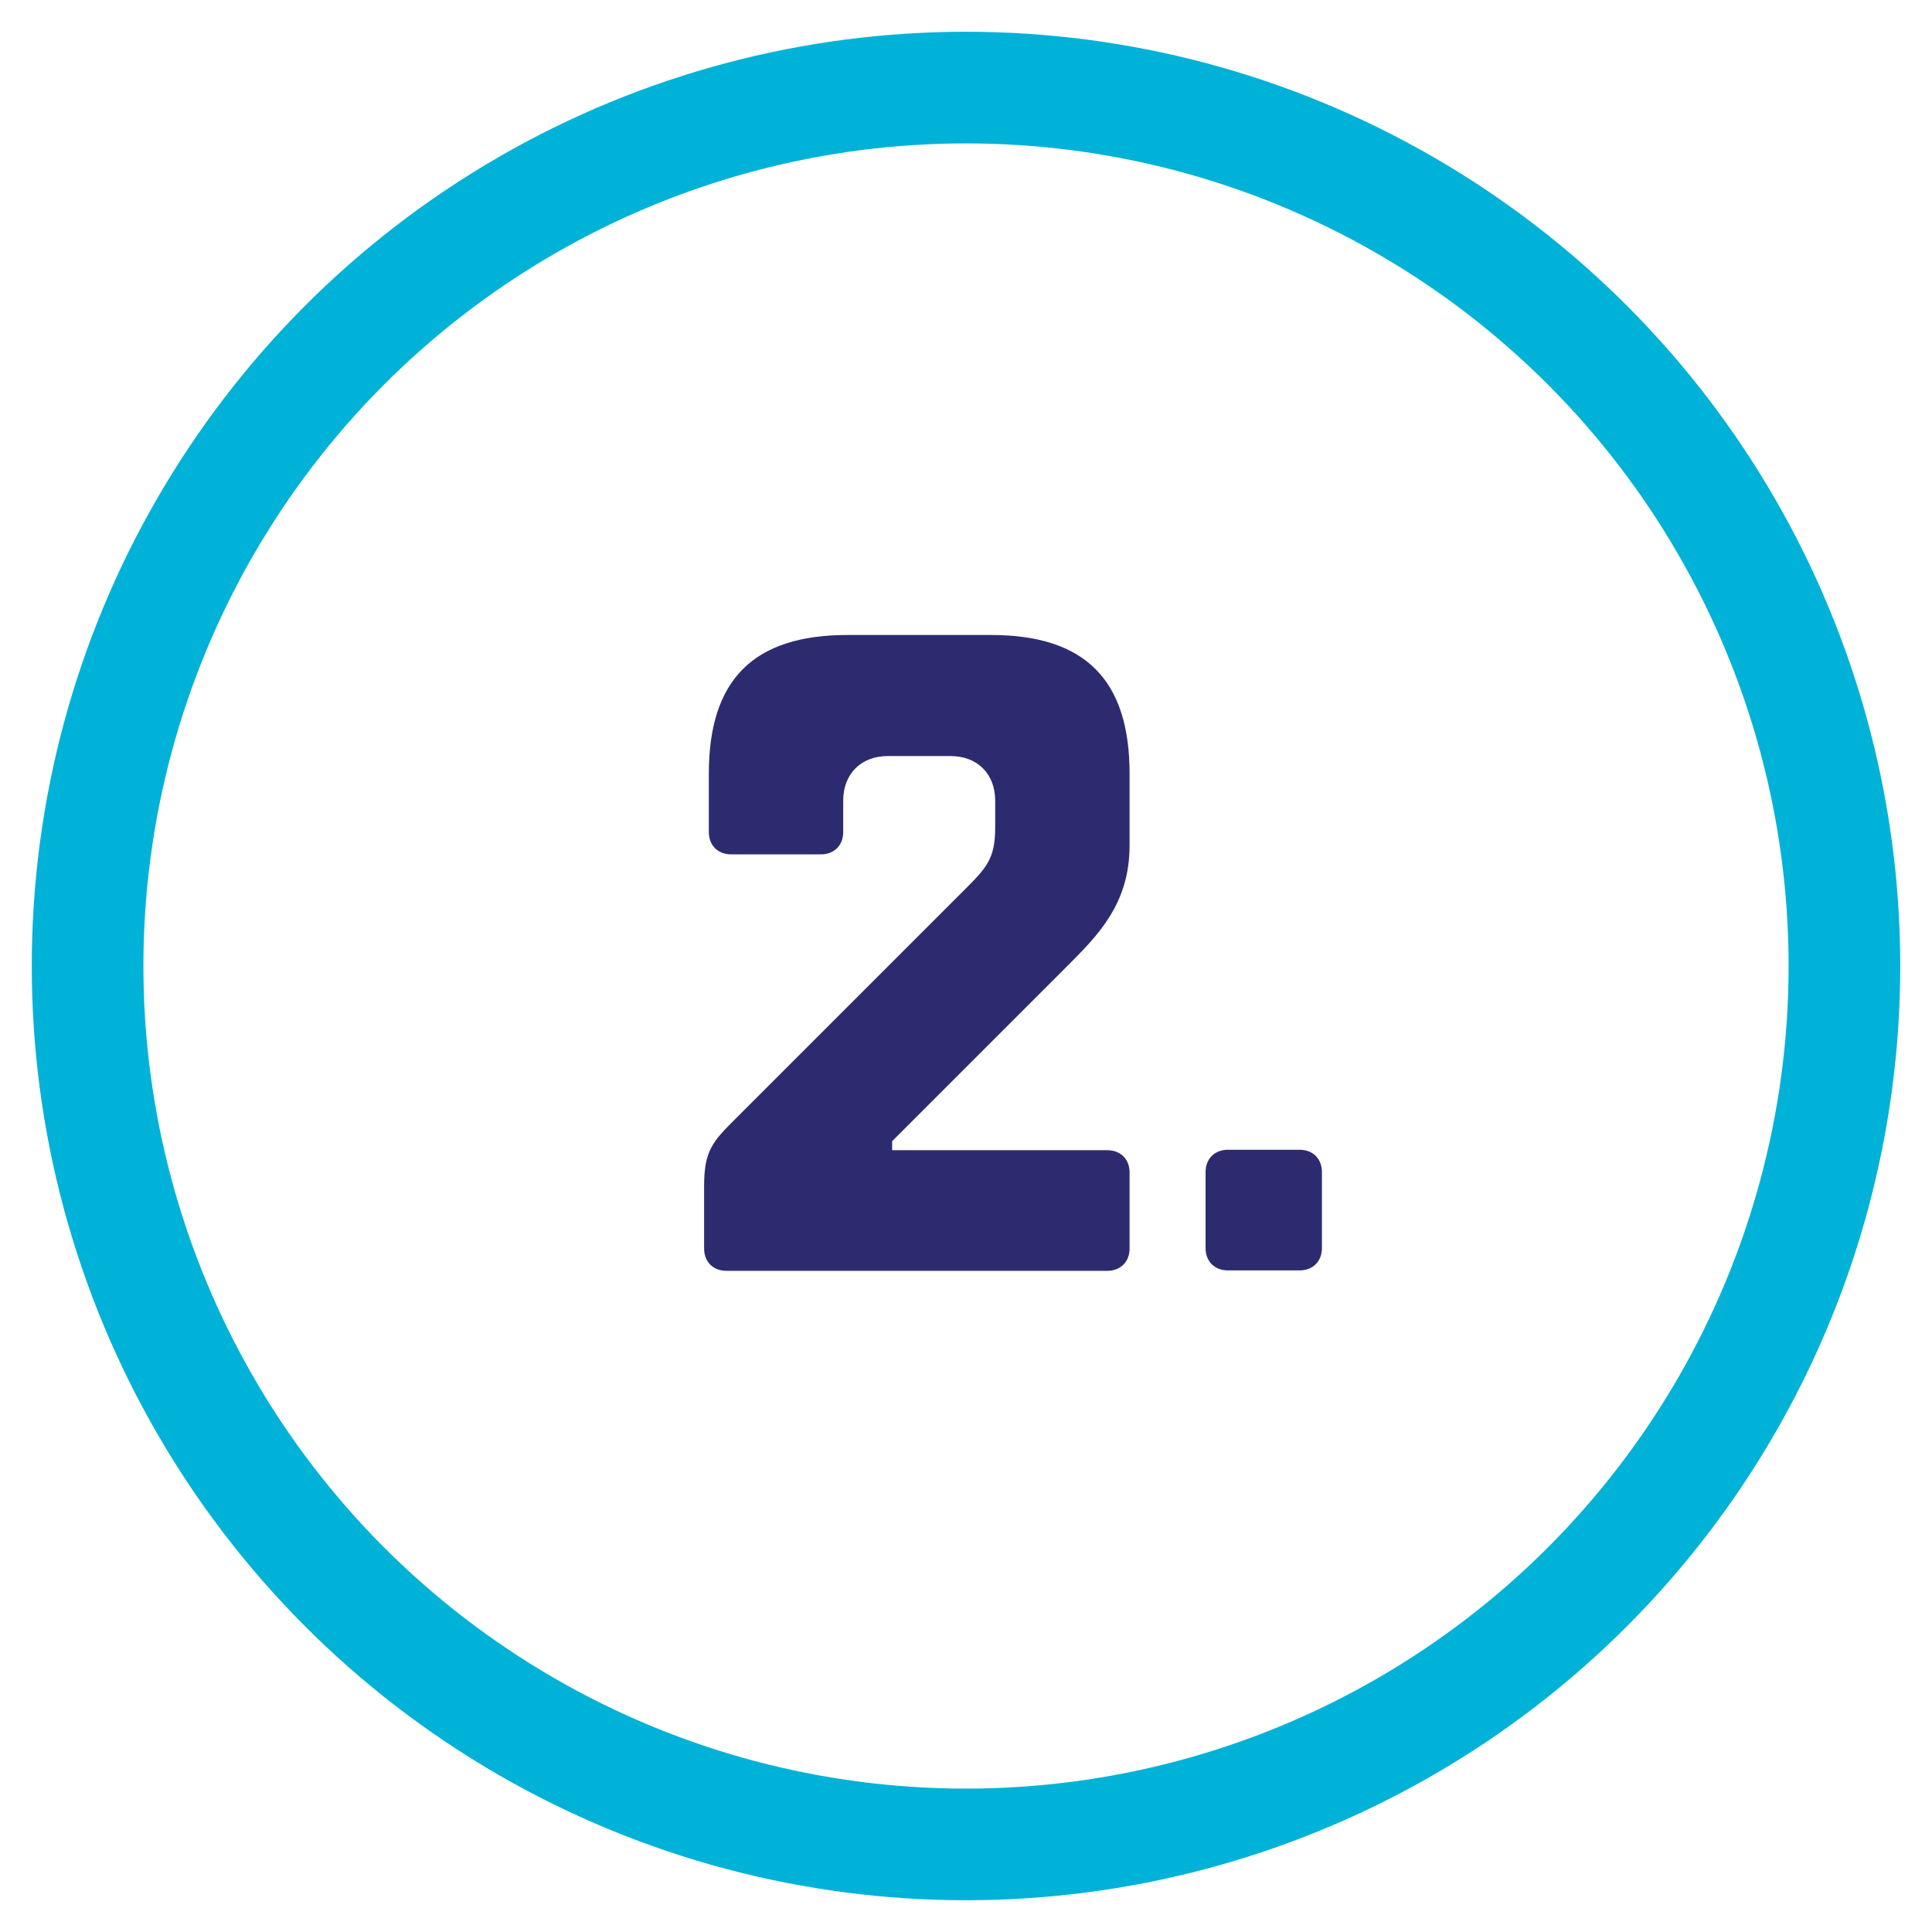 <?xml version="1.0" encoding="utf-8"?>
<!-- Generator: Adobe Illustrator 24.1.0, SVG Export Plug-In . SVG Version: 6.00 Build 0)  -->
<svg version="1.1" id="Layer_1" xmlns="http://www.w3.org/2000/svg" xmlns:xlink="http://www.w3.org/1999/xlink" x="0px" y="0px"
	 viewBox="0 0 450 450" style="enable-background:new 0 0 450 450;" xml:space="preserve">
<style type="text/css">
	.st0{fill:none;stroke:#00B2D7;stroke-width:26;stroke-miterlimit:10;}
	.st1{fill:#2D2B70;}
</style>
<circle class="st0" cx="225" cy="225" r="204.6"/>
<g>
	<path class="st1" d="M224.5,207.4c5.2-5.2,7.3-7.3,7.3-14.6v-6.3c0-6.3-4.2-10.4-10.4-10.4h-14.6c-6.3,0-10.4,4.2-10.4,10.4v7.3
		c0,3.1-2.1,5.2-5.2,5.2h-20.9c-3.1,0-5.2-2.1-5.2-5.2v-13.6c0-21.9,10.4-32.3,32.3-32.3h33.4c21.9,0,32.3,10.4,32.3,32.3v16.7
		c0,13.6-7.3,20.9-14.6,28.2l-40.7,40.7v2.1h50.1c3.1,0,5.2,2.1,5.2,5.2v17.7c0,3.1-2.1,5.2-5.2,5.2h-88.7c-3.1,0-5.2-2.1-5.2-5.2
		v-14.6c0-8.3,2.1-10.4,7.3-15.6L224.5,207.4z"/>
	<path class="st1" d="M302.7,267.8c3.1,0,5.2,2.1,5.2,5.2v17.7c0,3.1-2.1,5.2-5.2,5.2H286c-3.1,0-5.2-2.1-5.2-5.2v-17.7
		c0-3.1,2.1-5.2,5.2-5.2H302.7z"/>
</g>
</svg>
